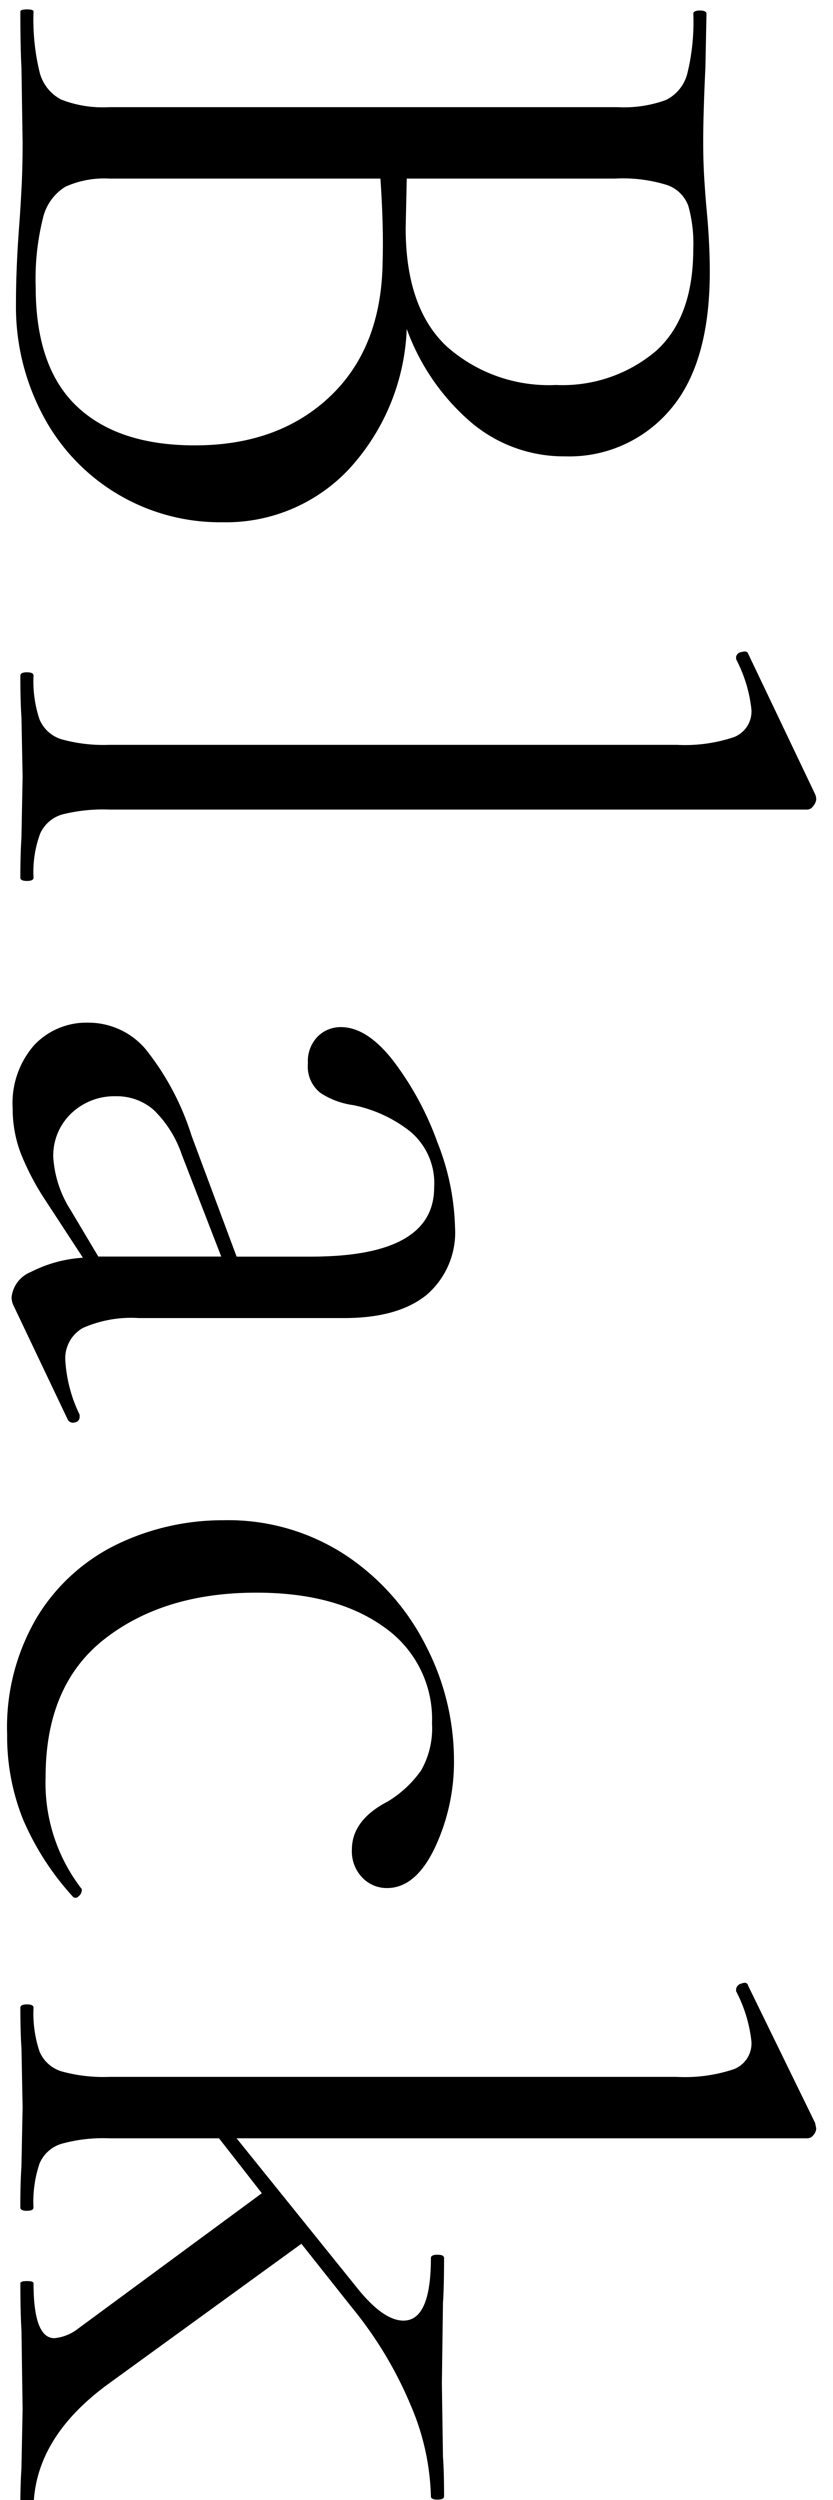 <svg xmlns="http://www.w3.org/2000/svg" width="70" height="210" viewBox="0 0 70 210">
  <defs>
    <style>
      .cls-1 {
        fill-rule: evenodd;
      }
    </style>
  </defs>
  <path id="Black" class="cls-1" d="M34.182,27.633a18.711,18.711,0,0,0,5.4,7.841,12.041,12.041,0,0,0,7.887,2.86,11.115,11.115,0,0,0,8.81-3.874q3.366-3.874,3.367-11.623,0-2.491-.277-5.35-0.093-1.016-.184-2.444t-0.092-3.09q0-2.4.184-6.273l0.092-4.52q0-.277-0.553-0.277t-0.553.277a18.208,18.208,0,0,1-.507,5.027,3.414,3.414,0,0,1-1.8,2.214,10.233,10.233,0,0,1-4.059.6H9.183a9.576,9.576,0,0,1-4.059-.646,3.584,3.584,0,0,1-1.8-2.306A18.685,18.685,0,0,1,2.818.974c0-.124-0.184-0.184-0.553-0.184S1.711,0.851,1.711.974q0,3.044.092,4.7L1.9,11.952q0,2.121-.092,3.874T1.619,18.87q-0.277,3.6-.277,6.642A19.422,19.422,0,0,0,3.6,34.875a16.807,16.807,0,0,0,15.082,8.994,14.164,14.164,0,0,0,10.654-4.474,18.408,18.408,0,0,0,4.843-11.761h0ZM58.258,20.9q0,5.811-3.183,8.625a12.142,12.142,0,0,1-8.348,2.813,12.911,12.911,0,0,1-9.178-3.229q-3.459-3.23-3.459-9.963L34.182,15H51.708a12.454,12.454,0,0,1,4.382.554A2.906,2.906,0,0,1,57.843,17.3a11.69,11.69,0,0,1,.415,3.6h0ZM3,24.128a21.051,21.051,0,0,1,.6-5.765,4.214,4.214,0,0,1,1.891-2.675A7.951,7.951,0,0,1,9.183,15H31.968q0.277,4.058.184,7.011-0.093,7.2-4.428,11.3t-11.346,4.1q-6.458,0-9.916-3.275T3,24.128H3ZM1.711,56.755q0,2.214.092,3.505L1.9,65.241,1.8,70.407Q1.711,71.7,1.711,73.728,1.711,74,2.265,74t0.553-.277a9.272,9.272,0,0,1,.553-3.69,2.923,2.923,0,0,1,1.845-1.614,13.946,13.946,0,0,1,3.967-.415H67.851a0.641,0.641,0,0,0,.507-0.323,1.011,1.011,0,0,0,.231-0.507,1.039,1.039,0,0,0-.092-0.461L62.87,54.91q-0.093-.277-0.553-0.138a0.5,0.5,0,0,0-.461.415v0.184a11.827,11.827,0,0,1,1.291,4.243,2.319,2.319,0,0,1-1.476,2.306,12.928,12.928,0,0,1-4.8.646H9.183A13.105,13.105,0,0,1,5.17,62.1a2.928,2.928,0,0,1-1.845-1.66,10.033,10.033,0,0,1-.507-3.69q0-.277-0.553-0.277t-0.553.277h0Zm4.981,62.081a12.048,12.048,0,0,1-1.2-4.52,2.921,2.921,0,0,1,1.476-2.768,10.039,10.039,0,0,1,4.7-.83h17.25q4.519,0,6.918-1.937a6.918,6.918,0,0,0,2.4-5.719,20.677,20.677,0,0,0-1.476-7.1,25.709,25.709,0,0,0-3.69-6.826q-2.214-2.86-4.428-2.86a2.731,2.731,0,0,0-1.937.784,2.958,2.958,0,0,0-.83,2.26,2.819,2.819,0,0,0,1.061,2.491,6.624,6.624,0,0,0,2.721,1.015,11.378,11.378,0,0,1,4.751,2.168,5.649,5.649,0,0,1,2.075,4.751q0,5.811-10.331,5.811H19.884L16.1,95.405a22.362,22.362,0,0,0-3.874-7.287,6.3,6.3,0,0,0-4.8-2.214A6.028,6.028,0,0,0,2.864,87.8a7.387,7.387,0,0,0-1.8,5.3,10.612,10.612,0,0,0,.646,3.69,21.7,21.7,0,0,0,2.122,4.059l3.136,4.8a11.1,11.1,0,0,0-4.382,1.2,2.586,2.586,0,0,0-1.614,2.122,1.643,1.643,0,0,0,.184.737l4.52,9.5a0.488,0.488,0,0,0,.6.276,0.451,0.451,0,0,0,.415-0.461v-0.184ZM5.955,101.678A9.336,9.336,0,0,1,4.479,97.25,4.888,4.888,0,0,1,6,93.514a5.248,5.248,0,0,1,3.736-1.43,4.711,4.711,0,0,1,3.182,1.153,9.432,9.432,0,0,1,2.352,3.736l3.321,8.578H8.261ZM0.6,145.686a18.745,18.745,0,0,0,1.338,7.149,23.074,23.074,0,0,0,4.2,6.5,0.315,0.315,0,0,0,.461-0.046,0.662,0.662,0,0,0,.277-0.508v-0.092a14.529,14.529,0,0,1-3.044-9.409q0-7.749,4.981-11.623t12.73-3.874q6.732,0,10.747,2.905a9.407,9.407,0,0,1,4.013,8.072,7.146,7.146,0,0,1-.922,3.966,9.434,9.434,0,0,1-2.767,2.583q-3.044,1.568-3.044,4.059a3.177,3.177,0,0,0,.876,2.352,2.837,2.837,0,0,0,2.076.877q2.4,0,4.013-3.367a16.972,16.972,0,0,0,1.614-7.426,20.945,20.945,0,0,0-2.352-9.547,19.81,19.81,0,0,0-6.734-7.611A17.964,17.964,0,0,0,18.777,127.7a20.466,20.466,0,0,0-8.763,1.938,16.079,16.079,0,0,0-6.78,6A18.118,18.118,0,0,0,.6,145.686h0ZM2.818,210.8q0-6,6.365-10.608l16.143-11.715,4.243,5.35a33.051,33.051,0,0,1,4.981,8.3,20.579,20.579,0,0,1,1.66,7.564q0,0.278.553,0.277t0.553-.277q0-2.123-.092-3.32l-0.092-6.181,0.092-6.734q0.091-1.293.092-3.782c0-.184-0.184-0.277-0.553-0.277s-0.553.093-.553,0.277q0,5.259-2.306,5.258-1.754,0-4.059-2.952l-9.962-12.361H67.851a0.661,0.661,0,0,0,.507-0.276,0.873,0.873,0,0,0,.231-0.554l-0.092-.461L62.87,166.8c-0.062-.246-0.246-0.308-0.553-0.184a0.572,0.572,0,0,0-.461.461v0.185a11.82,11.82,0,0,1,1.291,4.243,2.319,2.319,0,0,1-1.476,2.306,12.919,12.919,0,0,1-4.8.646H9.183a13.1,13.1,0,0,1-4.013-.462,2.925,2.925,0,0,1-1.845-1.66,10.032,10.032,0,0,1-.507-3.69q0-.276-0.553-0.276t-0.553.276q0,2.121.092,3.413L1.9,177.036,1.8,182.017q-0.093,1.29-.092,3.413c0,0.184.184,0.277,0.553,0.277s0.553-.093.553-0.277a10.032,10.032,0,0,1,.507-3.69,2.92,2.92,0,0,1,1.845-1.66,13.038,13.038,0,0,1,4.013-.462h9.225l3.6,4.613L6.6,195.577a3.825,3.825,0,0,1-2.029.83q-1.753,0-1.753-4.612c0-.124-0.184-0.185-0.553-0.185s-0.553.061-.553,0.185q0,2.49.092,3.966L1.9,202.4,1.8,207.384q-0.093,1.292-.092,3.413,0,0.278.553,0.277t0.553-.277h0Z"/>
</svg>
